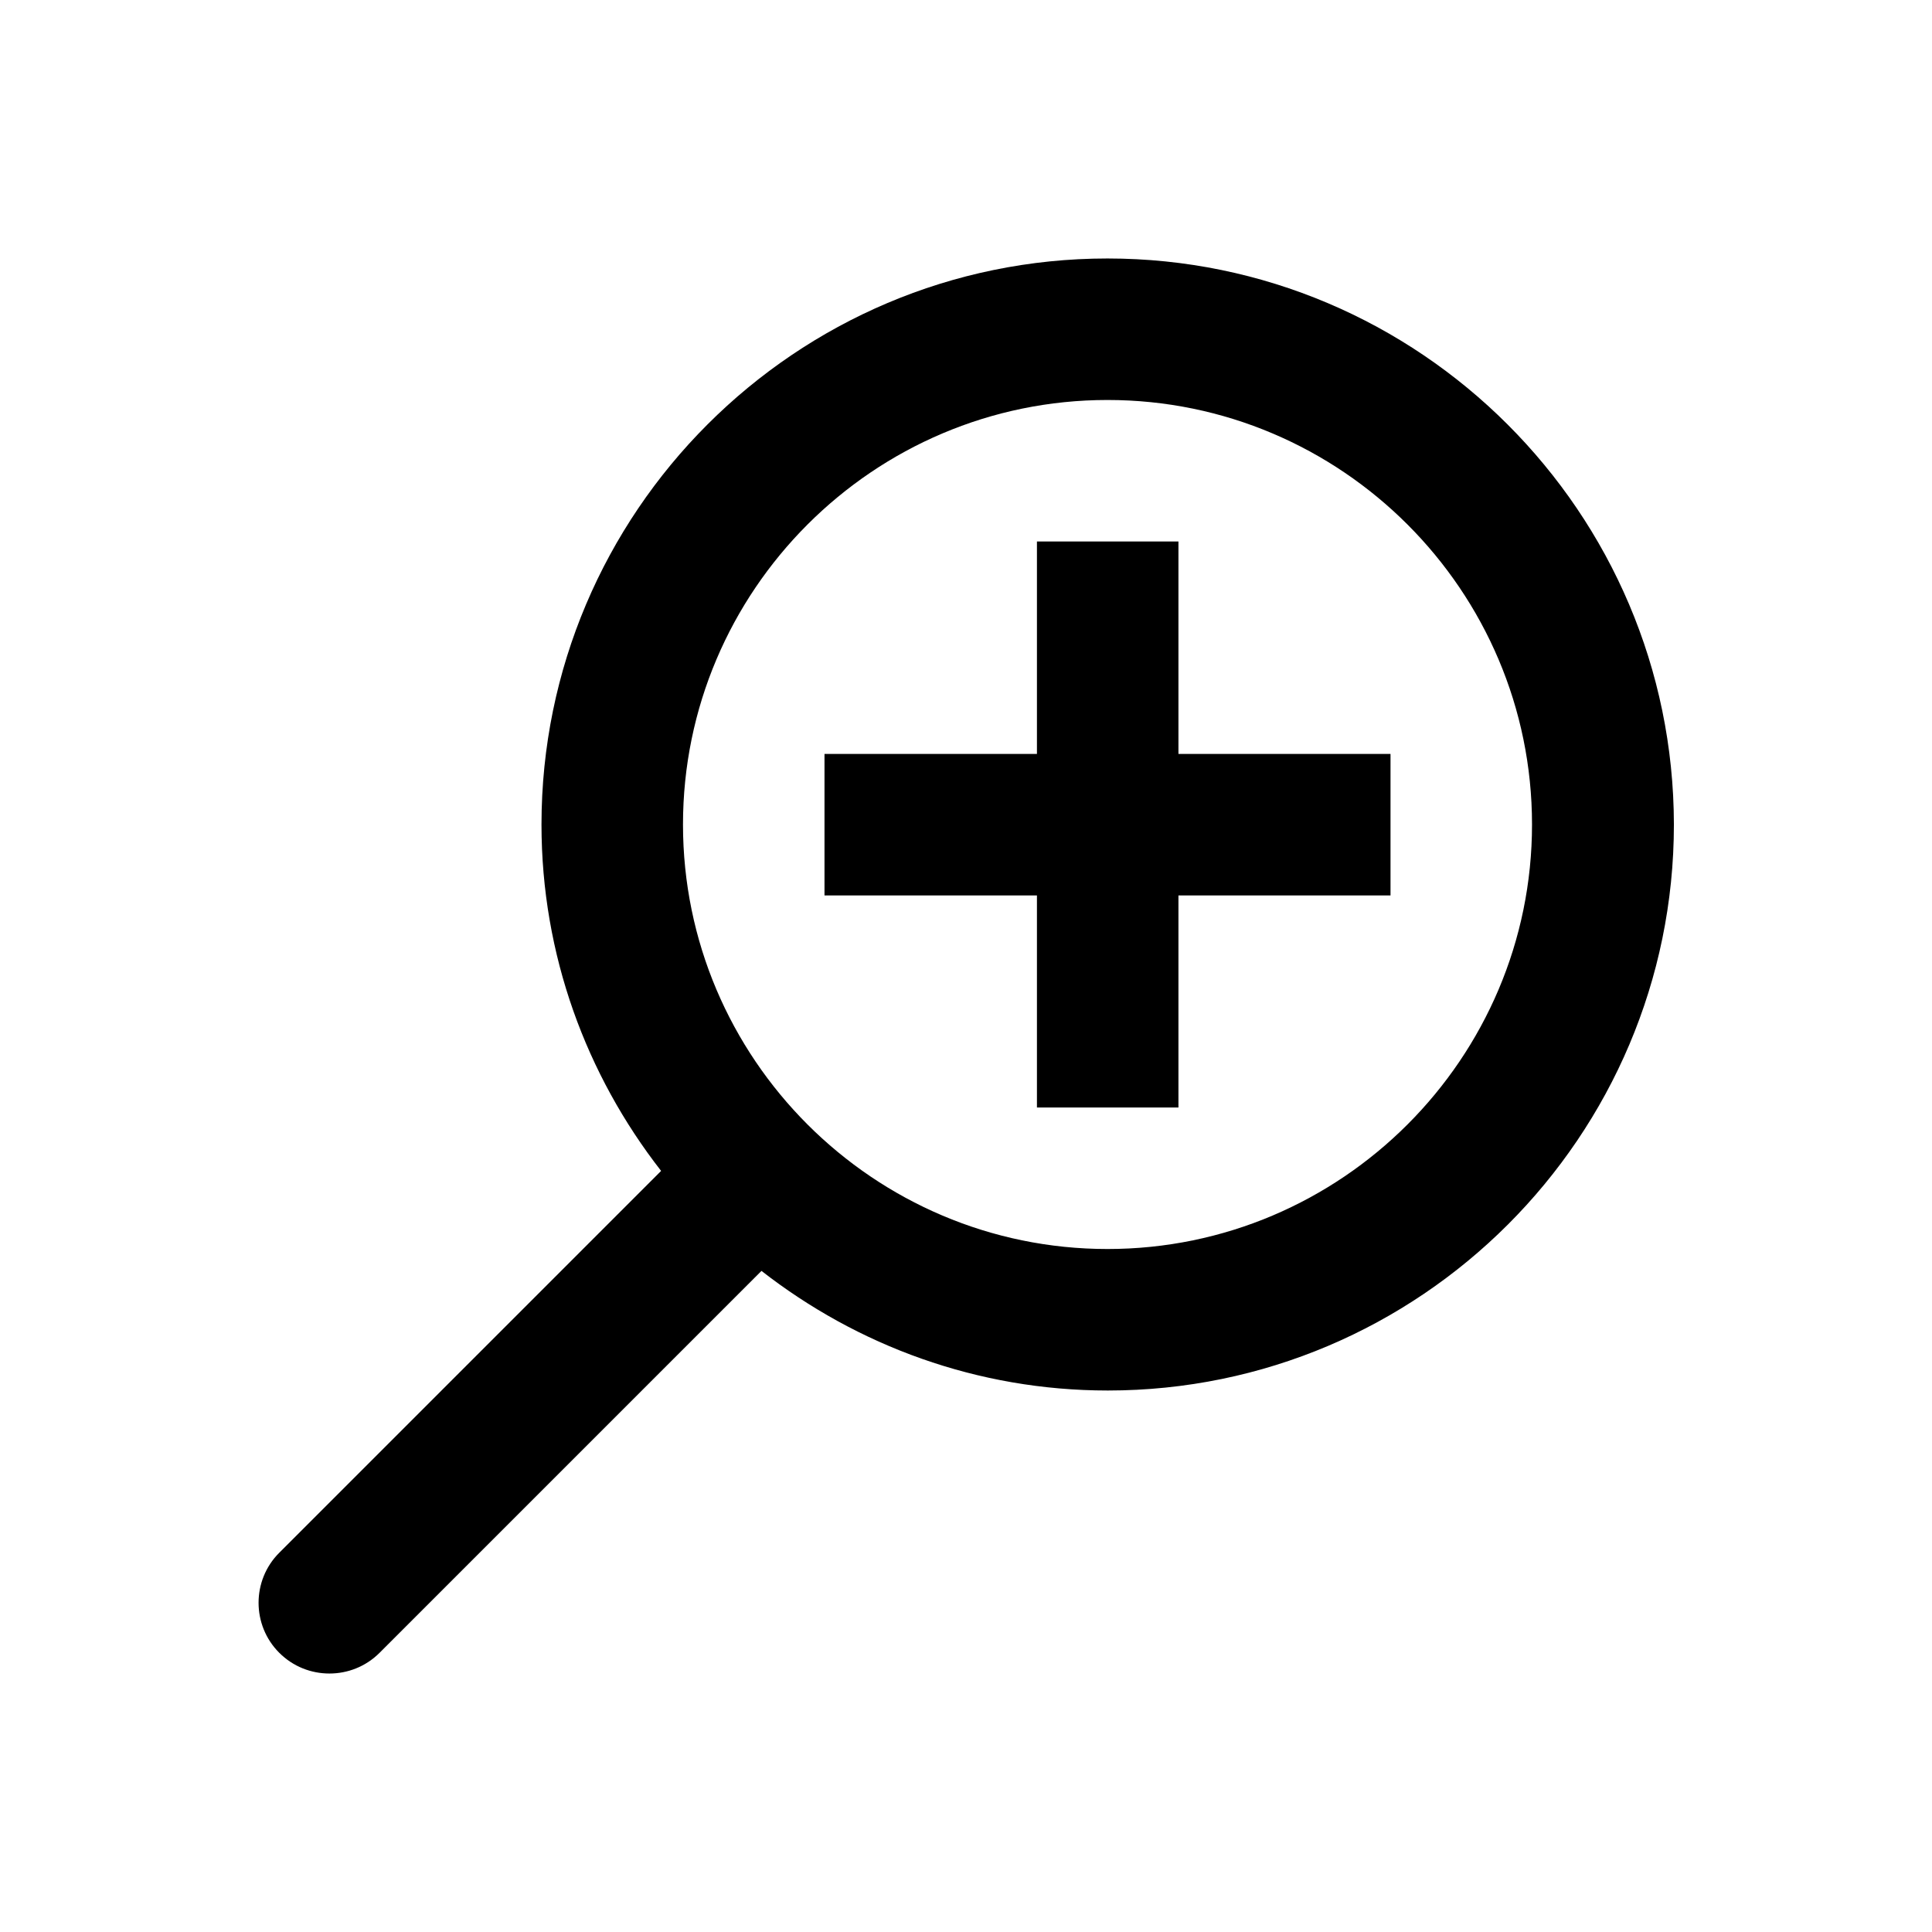 <?xml version="1.0" encoding="utf-8"?>
<!-- Generator: Adobe Illustrator 18.0.0, SVG Export Plug-In . SVG Version: 6.00 Build 0)  -->
<!DOCTYPE svg PUBLIC "-//W3C//DTD SVG 1.1//EN" "http://www.w3.org/Graphics/SVG/1.1/DTD/svg11.dtd">
<svg version="1.1" id="Layer_1" xmlns="http://www.w3.org/2000/svg" xmlns:xlink="http://www.w3.org/1999/xlink" x="0px" y="0px"
	 viewBox="0 0 512 512" enable-background="new 0 0 512 512" xml:space="preserve">
<g>
	<path d="M293.5,68.5c-82.7,0-150,67.3-150,150c0,34.6,11.9,66.4,31.7,91.8L74,411.5c-7.3,7.3-7.3,19.2,0,26.5
		c3.7,3.7,8.5,5.5,13.3,5.5c4.8,0,9.6-1.8,13.3-5.5l101.2-101.2c25.4,19.8,57.2,31.7,91.8,31.7c82.7,0,150-67.3,150-150
		C443.5,135.8,376.2,68.5,293.5,68.5z M293.5,331c-62,0-112.5-50.5-112.5-112.5c0-62,50.5-112.5,112.5-112.5S406,156.5,406,218.5
		C406,280.5,355.5,331,293.5,331z"/>
	<polygon points="312.3,143.5 274.8,143.5 274.8,199.8 218.5,199.8 218.5,237.3 274.8,237.3 274.8,293.5 312.3,293.5 312.3,237.3 
		368.5,237.3 368.5,199.8 312.3,199.8 	"/>
</g>
</svg>

